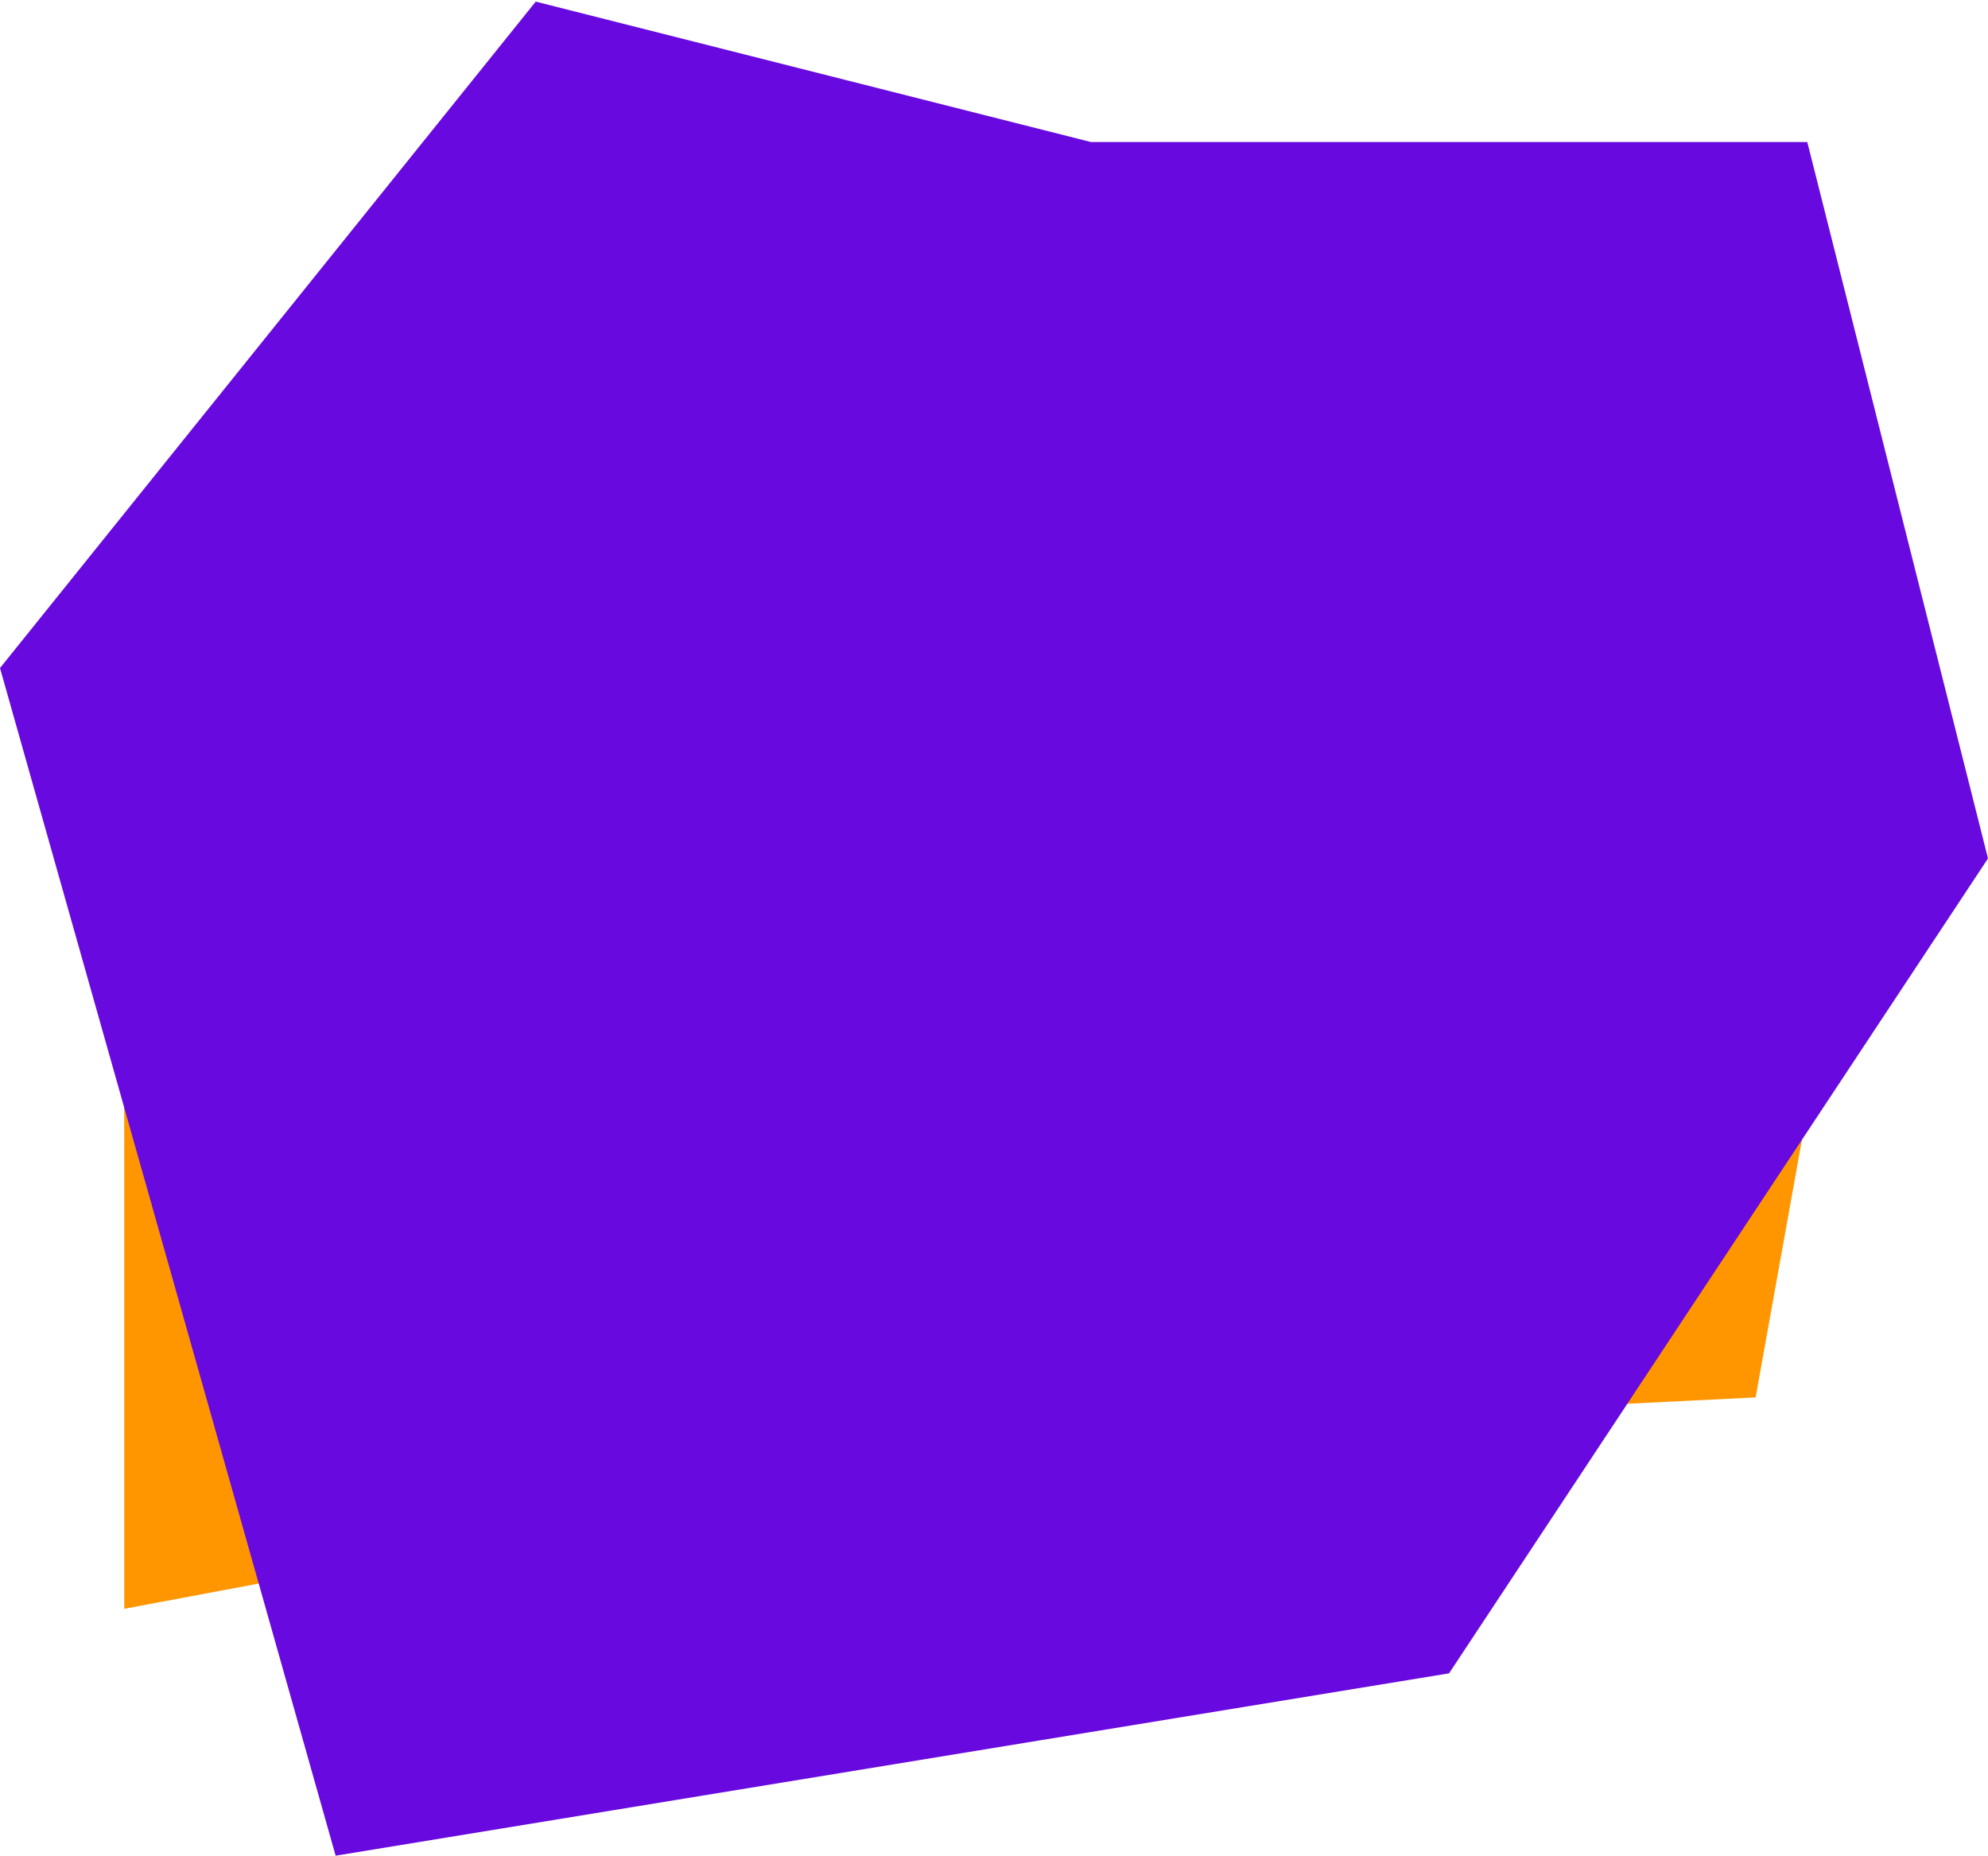 <?xml version="1.0" encoding="UTF-8"?> <svg xmlns="http://www.w3.org/2000/svg" width="616" height="575" viewBox="0 0 616 575" fill="none"> <path d="M432.5 137L195.5 79L38.5 305V498.5L331.5 443.5L544 433L574 266L564 106.5L432.5 137Z" fill="#FF9600"></path> <path d="M338 44L166 0.5L0 207L104 575L449 518.5L616 266L560 44H338Z" fill="#6709DF"></path> </svg> 